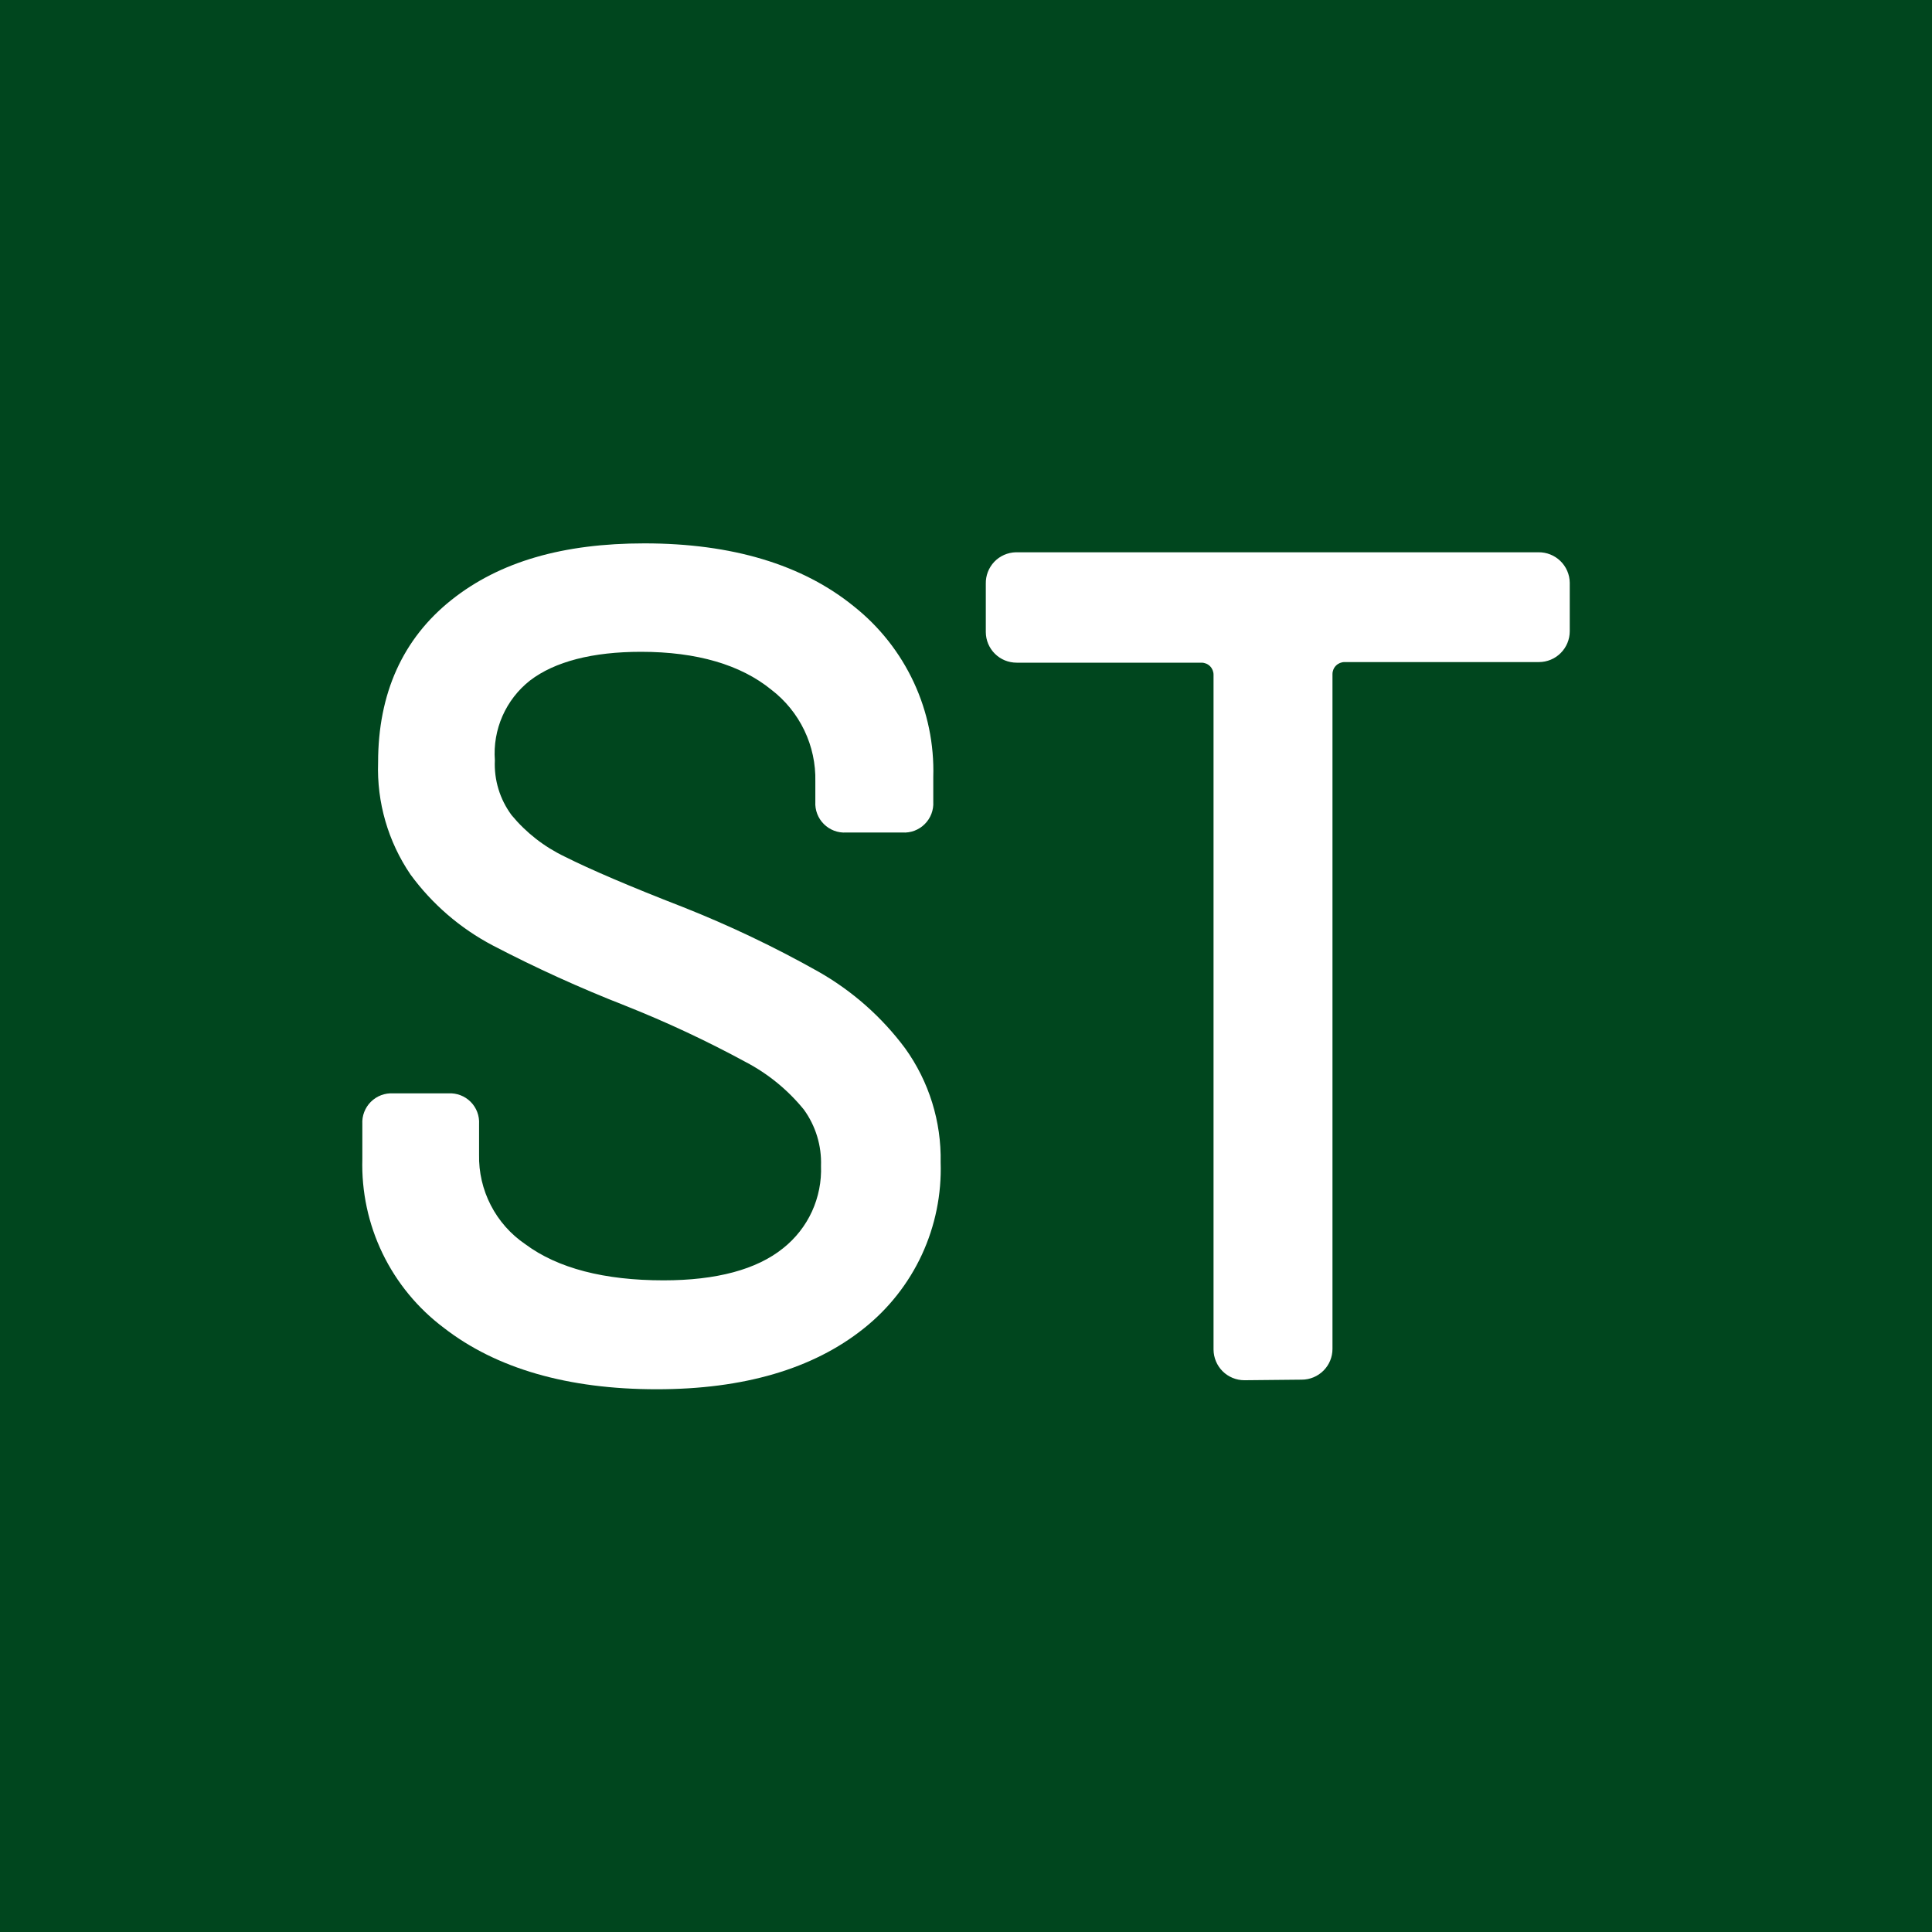 <svg width="64" height="64" viewBox="0 0 64 64" fill="none" xmlns="http://www.w3.org/2000/svg">
<rect width="64" height="64" fill="#00461E"/>
<path d="M21.757 46.021C18.811 46.021 16.437 45.335 14.697 43.982C13.834 43.333 13.139 42.488 12.67 41.516C12.201 40.543 11.973 39.473 12.003 38.394V37.237C11.995 37.101 12.016 36.965 12.065 36.838C12.114 36.71 12.189 36.595 12.285 36.499C12.382 36.403 12.498 36.328 12.625 36.28C12.752 36.232 12.888 36.211 13.024 36.219H14.852C14.988 36.211 15.124 36.232 15.251 36.28C15.378 36.328 15.494 36.403 15.59 36.499C15.686 36.595 15.761 36.711 15.809 36.838C15.857 36.965 15.878 37.101 15.87 37.237V38.246C15.857 38.83 15.991 39.407 16.259 39.926C16.526 40.445 16.919 40.888 17.402 41.216C18.476 42.014 20.017 42.413 21.98 42.413C23.736 42.413 25.069 42.054 25.943 41.348C26.352 41.023 26.679 40.607 26.897 40.133C27.114 39.658 27.217 39.139 27.197 38.618C27.22 37.952 27.02 37.297 26.63 36.758C26.101 36.107 25.445 35.57 24.702 35.181C23.41 34.48 22.078 33.856 20.711 33.314C19.213 32.728 17.747 32.062 16.321 31.318C15.247 30.753 14.316 29.95 13.599 28.971C12.855 27.878 12.479 26.577 12.525 25.256C12.525 22.969 13.344 21.157 14.952 19.876C16.56 18.595 18.672 18 21.346 18C24.247 18 26.582 18.702 28.286 20.087C29.134 20.76 29.813 21.621 30.27 22.602C30.727 23.583 30.948 24.657 30.916 25.739V26.561C30.924 26.697 30.902 26.833 30.854 26.96C30.805 27.087 30.73 27.203 30.633 27.299C30.537 27.395 30.421 27.469 30.294 27.518C30.166 27.566 30.03 27.587 29.894 27.578H28.031C27.895 27.587 27.759 27.566 27.631 27.518C27.504 27.469 27.388 27.395 27.292 27.299C27.195 27.203 27.12 27.087 27.071 26.96C27.023 26.833 27.001 26.697 27.009 26.561V25.89C27.023 25.303 26.898 24.722 26.644 24.193C26.39 23.663 26.015 23.202 25.548 22.845C24.538 22.023 23.09 21.592 21.234 21.592C19.637 21.592 18.384 21.911 17.558 22.542C17.162 22.853 16.849 23.257 16.646 23.717C16.443 24.178 16.356 24.682 16.393 25.184C16.362 25.836 16.558 26.479 16.948 27.004C17.428 27.584 18.028 28.052 18.708 28.377C19.542 28.796 20.859 29.363 22.627 30.049C24.166 30.659 25.662 31.372 27.105 32.184C28.232 32.823 29.213 33.69 29.986 34.73C30.775 35.829 31.187 37.154 31.16 38.506C31.194 39.56 30.981 40.607 30.538 41.564C30.094 42.52 29.432 43.359 28.605 44.014C26.933 45.347 24.634 46.021 21.757 46.021Z" fill="white"/>
<path d="M41.222 45.722C40.952 45.722 40.693 45.615 40.501 45.425C40.31 45.234 40.202 44.975 40.2 44.705V22.351C40.2 22.245 40.158 22.143 40.084 22.069C40.009 21.994 39.907 21.952 39.801 21.952H33.678C33.544 21.952 33.412 21.926 33.288 21.876C33.164 21.825 33.052 21.75 32.957 21.656C32.862 21.562 32.787 21.45 32.735 21.327C32.683 21.204 32.657 21.071 32.656 20.938L32.656 20.934V19.337C32.65 19.067 32.751 18.806 32.937 18.61C33.123 18.415 33.38 18.302 33.65 18.295C33.658 18.295 33.666 18.295 33.674 18.295H50.962C51.233 18.291 51.495 18.395 51.689 18.583C51.884 18.772 51.996 19.03 52 19.301L52 19.317V20.914C51.999 21.184 51.891 21.443 51.699 21.634C51.508 21.825 51.248 21.932 50.978 21.932H44.539C44.434 21.932 44.332 21.974 44.257 22.049C44.182 22.123 44.14 22.225 44.14 22.331V44.685C44.14 44.955 44.033 45.213 43.842 45.404C43.651 45.595 43.392 45.703 43.122 45.703L41.222 45.722Z" fill="white"/>
</svg>
